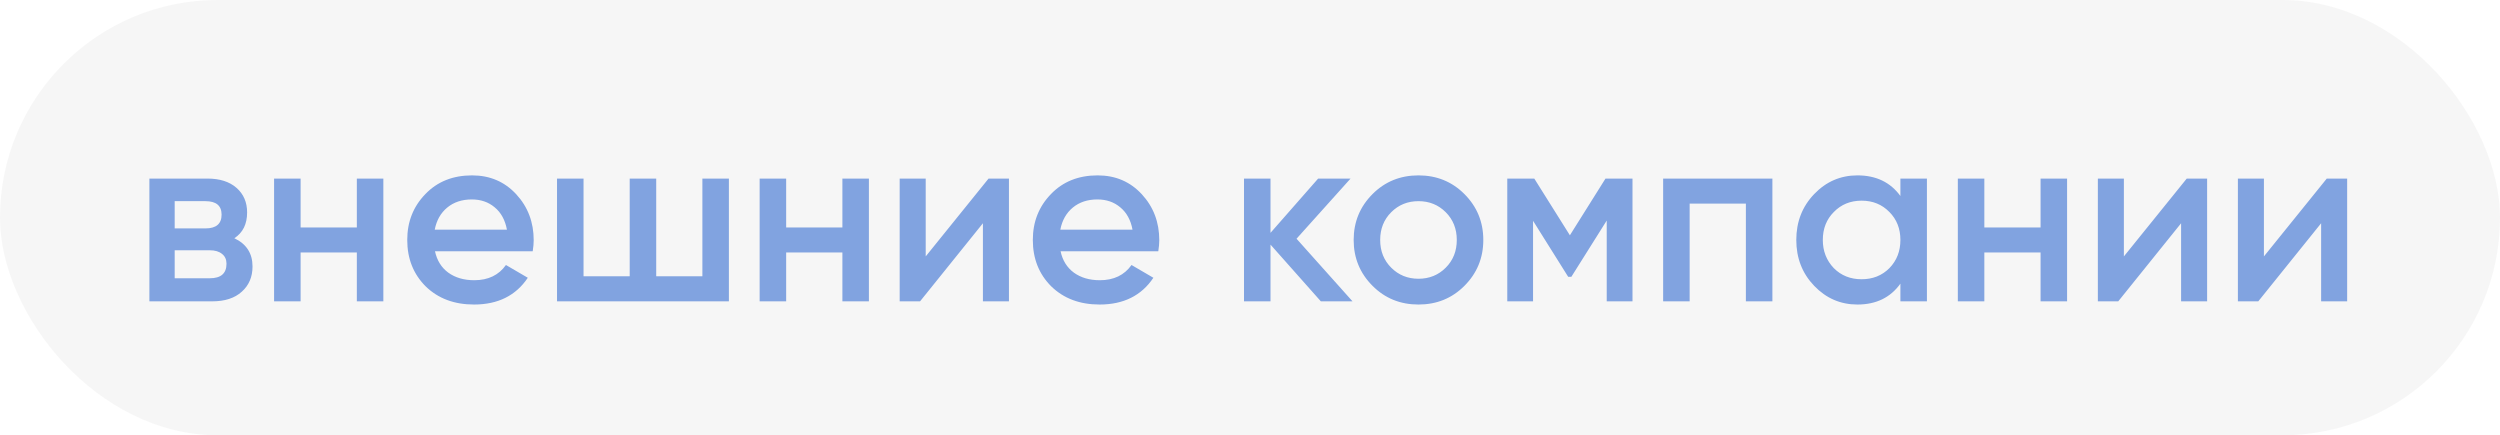 <?xml version="1.0" encoding="UTF-8"?> <svg xmlns="http://www.w3.org/2000/svg" width="224" height="39" viewBox="0 0 224 39" fill="none"> <rect width="224" height="39" rx="19.5" fill="#201C29" fill-opacity="0.04"></rect> <path d="M20.998 21.346C22.083 21.859 22.626 22.703 22.626 23.876C22.626 24.815 22.303 25.57 21.658 26.142C21.027 26.714 20.147 27 19.018 27H13.386V16H18.578C19.693 16 20.565 16.279 21.196 16.836C21.827 17.393 22.142 18.127 22.142 19.036C22.142 20.077 21.761 20.847 20.998 21.346ZM18.402 18.024H15.652V20.466H18.402C19.37 20.466 19.854 20.055 19.854 19.234C19.854 18.427 19.37 18.024 18.402 18.024ZM15.652 24.932H18.798C19.795 24.932 20.294 24.499 20.294 23.634C20.294 23.253 20.162 22.959 19.898 22.754C19.634 22.534 19.267 22.424 18.798 22.424H15.652V24.932ZM31.972 20.378V16H34.348V27H31.972V22.622H26.934V27H24.558V16H26.934V20.378H31.972ZM47.731 22.512H38.975C39.151 23.333 39.547 23.971 40.163 24.426C40.793 24.881 41.571 25.108 42.495 25.108C43.741 25.108 44.687 24.653 45.333 23.744L47.291 24.888C46.22 26.487 44.614 27.286 42.473 27.286C40.698 27.286 39.253 26.743 38.139 25.658C37.039 24.558 36.489 23.172 36.489 21.5C36.489 19.872 37.031 18.501 38.117 17.386C39.187 16.271 40.581 15.714 42.297 15.714C43.895 15.714 45.215 16.279 46.257 17.408C47.298 18.537 47.819 19.909 47.819 21.522C47.819 21.815 47.789 22.145 47.731 22.512ZM38.953 20.576H45.421C45.259 19.711 44.893 19.043 44.321 18.574C43.763 18.105 43.081 17.87 42.275 17.87C41.395 17.87 40.661 18.112 40.075 18.596C39.488 19.08 39.114 19.74 38.953 20.576ZM62.933 24.756V16H65.309V27H49.909V16H52.285V24.756H56.421V16H58.797V24.756H62.933ZM75.478 20.378V16H77.854V27H75.478V22.622H70.44V27H68.064V16H70.44V20.378H75.478ZM82.943 22.974L88.575 16H90.401V27H88.069V20.004L82.437 27H80.611V16H82.943V22.974ZM103.783 22.512H95.028C95.204 23.333 95.6 23.971 96.216 24.426C96.846 24.881 97.624 25.108 98.547 25.108C99.794 25.108 100.74 24.653 101.385 23.744L103.343 24.888C102.273 26.487 100.667 27.286 98.525 27.286C96.751 27.286 95.306 26.743 94.192 25.658C93.091 24.558 92.541 23.172 92.541 21.5C92.541 19.872 93.084 18.501 94.169 17.386C95.24 16.271 96.633 15.714 98.35 15.714C99.948 15.714 101.268 16.279 102.309 17.408C103.351 18.537 103.871 19.909 103.871 21.522C103.871 21.815 103.842 22.145 103.783 22.512ZM95.005 20.576H101.473C101.312 19.711 100.945 19.043 100.373 18.574C99.816 18.105 99.134 17.87 98.328 17.87C97.448 17.87 96.714 18.112 96.127 18.596C95.541 19.08 95.167 19.74 95.005 20.576ZM116.17 21.39L121.186 27H118.348L113.838 21.918V27H111.462V16H113.838V20.862L118.106 16H121.01L116.17 21.39ZM131.21 25.614C130.095 26.729 128.724 27.286 127.096 27.286C125.468 27.286 124.096 26.729 122.982 25.614C121.852 24.485 121.288 23.113 121.288 21.5C121.288 19.887 121.852 18.515 122.982 17.386C124.096 16.271 125.468 15.714 127.096 15.714C128.724 15.714 130.095 16.271 131.21 17.386C132.339 18.515 132.904 19.887 132.904 21.5C132.904 23.113 132.339 24.485 131.21 25.614ZM123.664 21.5C123.664 22.497 123.994 23.326 124.654 23.986C125.314 24.646 126.128 24.976 127.096 24.976C128.064 24.976 128.878 24.646 129.538 23.986C130.198 23.326 130.528 22.497 130.528 21.5C130.528 20.503 130.198 19.674 129.538 19.014C128.878 18.354 128.064 18.024 127.096 18.024C126.128 18.024 125.314 18.354 124.654 19.014C123.994 19.674 123.664 20.503 123.664 21.5ZM143.852 16H146.272V27H143.962V19.762L140.794 24.8H140.508L137.362 19.784V27H135.052V16H137.472L140.662 21.082L143.852 16ZM149.017 16H158.807V27H156.431V18.244H151.393V27H149.017V16ZM170.276 17.562V16H172.652V27H170.276V25.416C169.381 26.663 168.098 27.286 166.426 27.286C164.915 27.286 163.624 26.729 162.554 25.614C161.483 24.499 160.948 23.128 160.948 21.5C160.948 19.872 161.483 18.501 162.554 17.386C163.624 16.271 164.915 15.714 166.426 15.714C168.098 15.714 169.381 16.33 170.276 17.562ZM164.314 24.03C164.974 24.69 165.802 25.02 166.8 25.02C167.797 25.02 168.626 24.69 169.286 24.03C169.946 23.355 170.276 22.512 170.276 21.5C170.276 20.488 169.946 19.652 169.286 18.992C168.626 18.317 167.797 17.98 166.8 17.98C165.802 17.98 164.974 18.317 164.314 18.992C163.654 19.652 163.324 20.488 163.324 21.5C163.324 22.497 163.654 23.341 164.314 24.03ZM182.835 20.378V16H185.211V27H182.835V22.622H177.797V27H175.421V16H177.797V20.378H182.835ZM190.3 22.974L195.932 16H197.758V27H195.426V20.004L189.794 27H187.968V16H190.3V22.974ZM202.847 22.974L208.479 16H210.305V27H207.973V20.004L202.341 27H200.515V16H202.847V22.974Z" fill="#81A3E0"></path> </svg> 